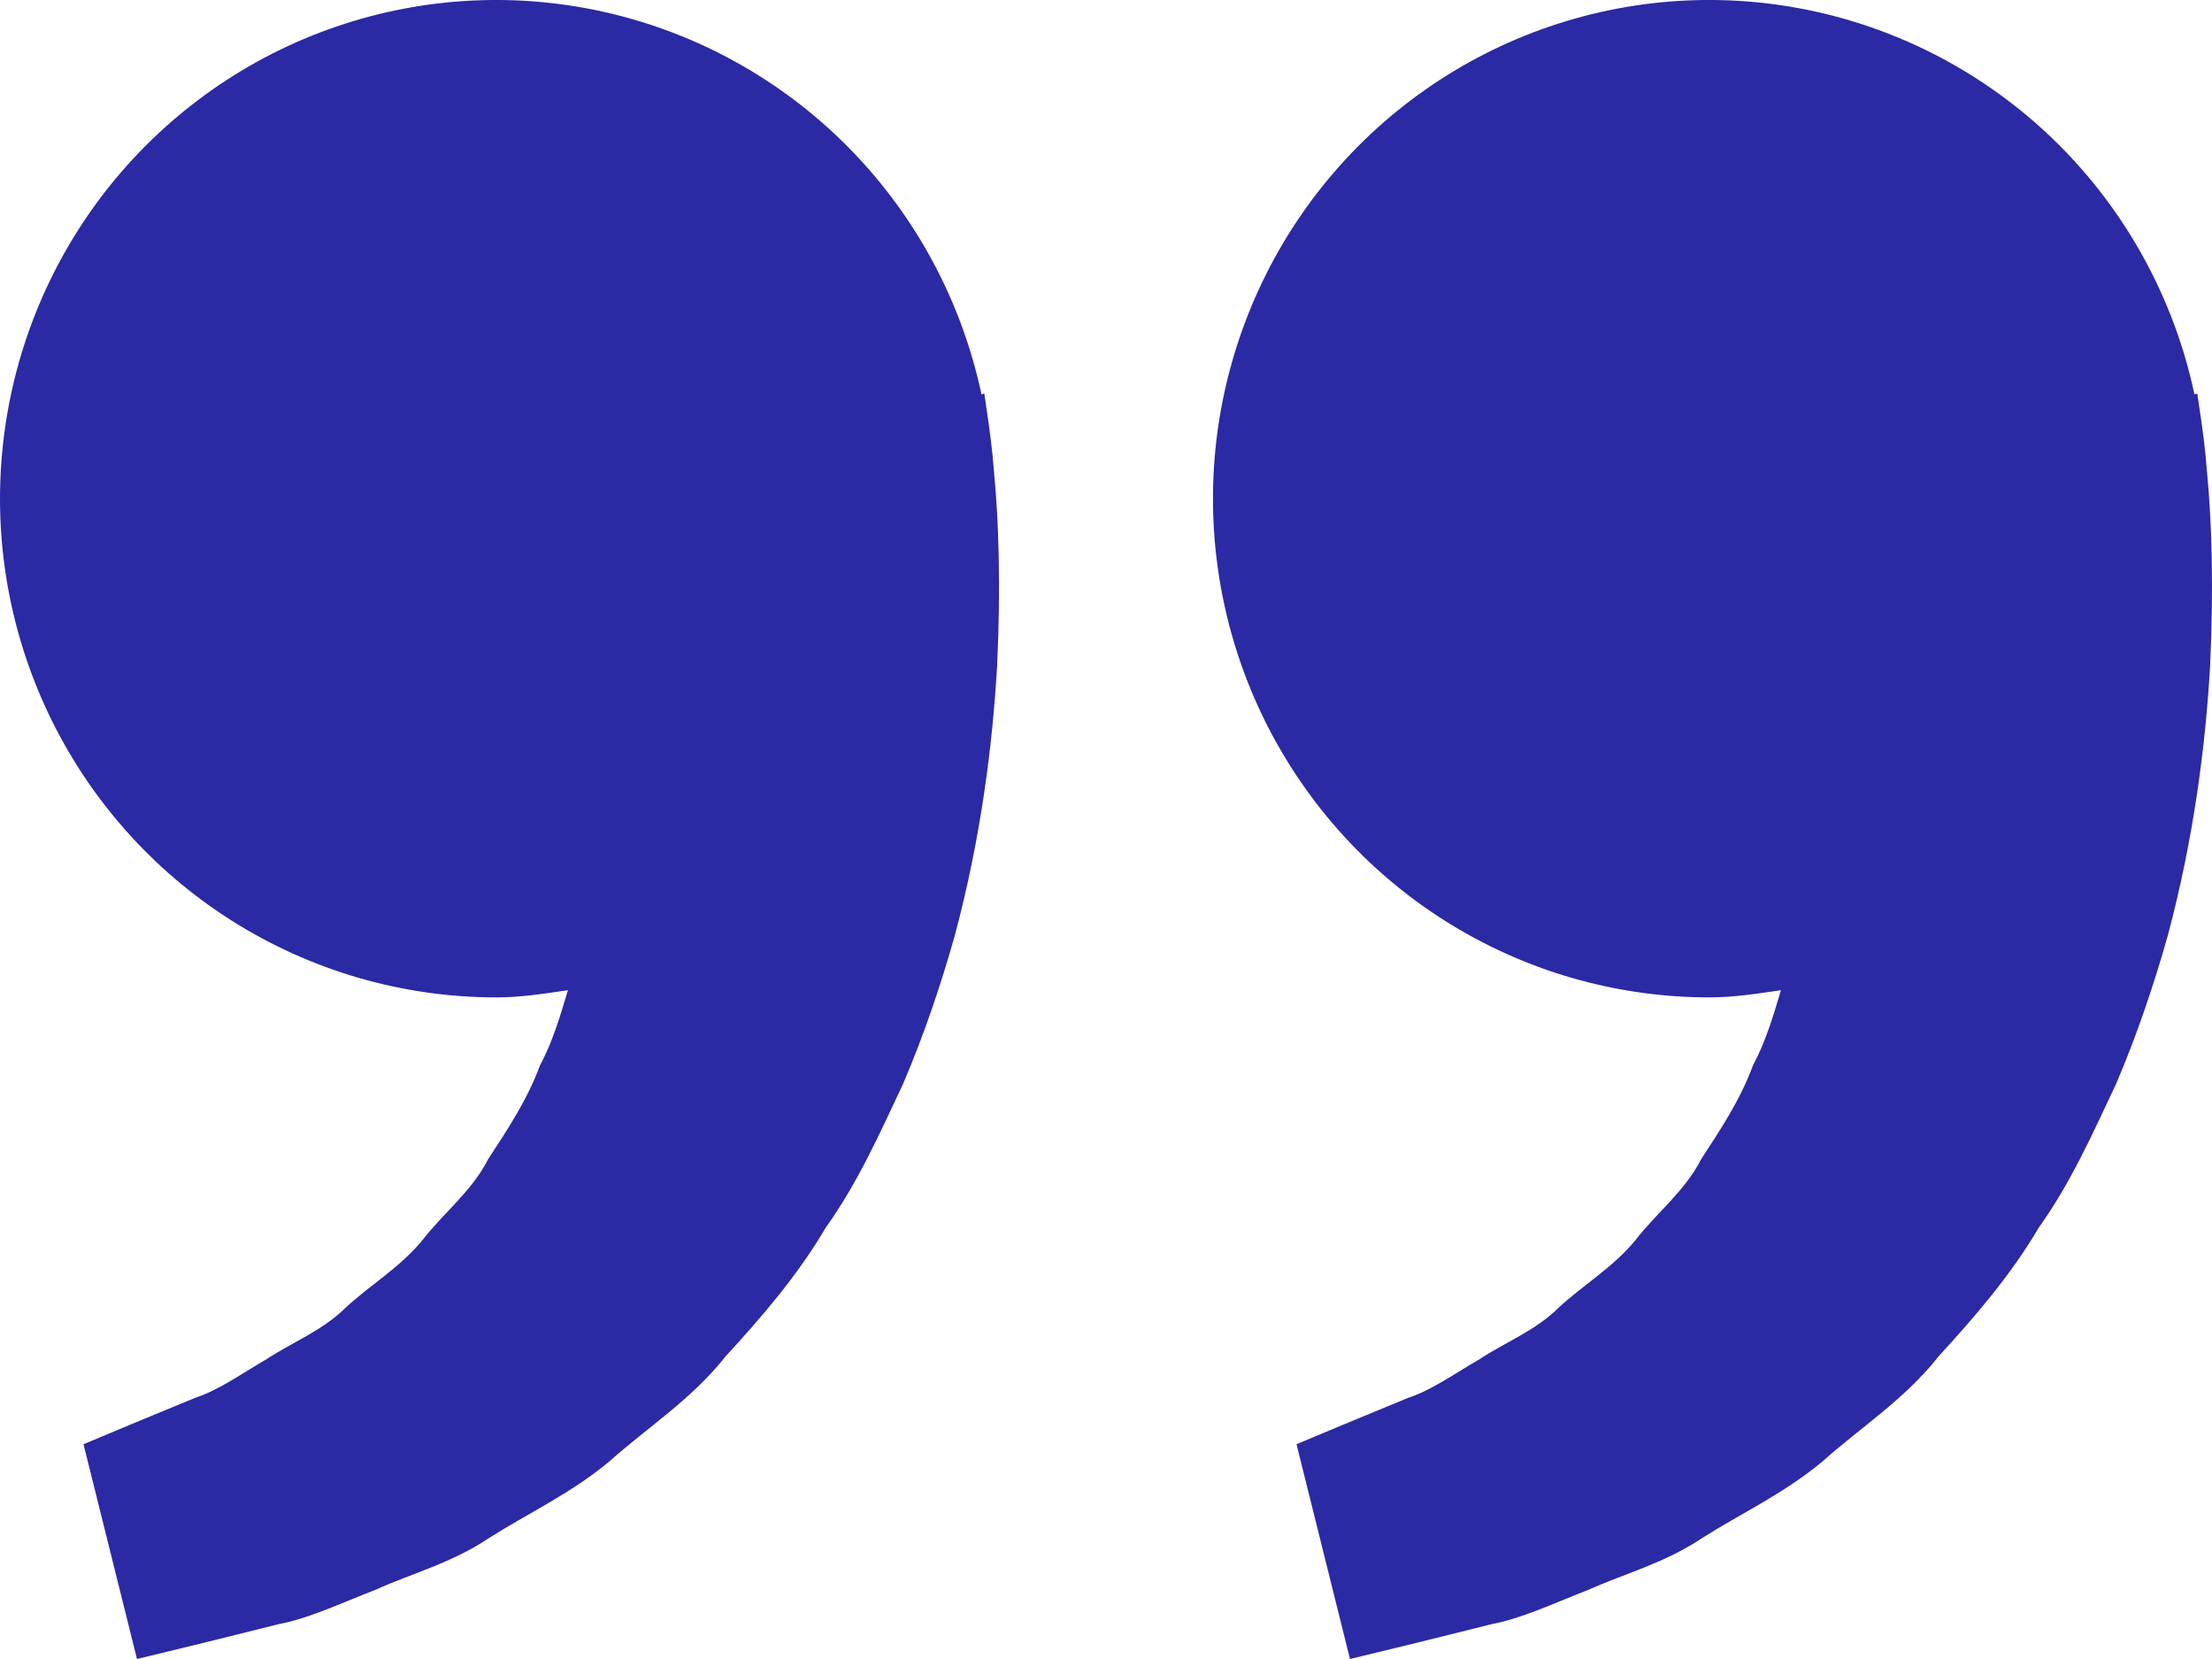 <svg width="40" height="30" viewBox="0 0 40 30" fill="none" xmlns="http://www.w3.org/2000/svg">
<path d="M30.909 18.036C31.353 18.036 31.78 17.968 32.205 17.906C32.067 18.371 31.926 18.844 31.698 19.268C31.471 19.886 31.116 20.421 30.763 20.96C30.468 21.543 29.948 21.938 29.565 22.437C29.164 22.922 28.617 23.244 28.185 23.647C27.76 24.068 27.204 24.279 26.761 24.575C26.298 24.842 25.895 25.136 25.465 25.277L24.39 25.721L23.445 26.116L24.412 30L25.602 29.711C25.983 29.615 26.448 29.503 26.976 29.369C27.517 29.268 28.093 28.994 28.735 28.744C29.369 28.459 30.103 28.267 30.785 27.81C31.471 27.373 32.263 27.008 32.961 26.423C33.636 25.82 34.452 25.297 35.054 24.529C35.712 23.812 36.362 23.058 36.867 22.2C37.451 21.383 37.848 20.485 38.267 19.597C38.646 18.709 38.951 17.802 39.2 16.92C39.672 15.152 39.884 13.473 39.966 12.036C40.033 10.597 39.994 9.401 39.91 8.535C39.88 8.126 39.824 7.729 39.784 7.455L39.734 7.118L39.682 7.13C39.328 5.465 38.511 3.935 37.328 2.717C36.144 1.499 34.641 0.643 32.993 0.247C31.345 -0.149 29.62 -0.068 28.016 0.481C26.412 1.03 24.995 2.024 23.93 3.348C22.865 4.672 22.195 6.272 21.996 7.963C21.798 9.654 22.08 11.367 22.81 12.904C23.541 14.44 24.688 15.738 26.122 16.646C27.555 17.554 29.214 18.036 30.909 18.036ZM8.974 18.036C9.419 18.036 9.845 17.968 10.27 17.906C10.132 18.371 9.991 18.844 9.764 19.268C9.536 19.886 9.181 20.421 8.828 20.96C8.533 21.543 8.013 21.938 7.63 22.437C7.229 22.922 6.683 23.244 6.25 23.647C5.825 24.068 5.269 24.279 4.826 24.575C4.364 24.842 3.961 25.136 3.53 25.277L2.455 25.721L1.51 26.116L2.477 30L3.668 29.711C4.049 29.615 4.513 29.503 5.042 29.369C5.582 29.268 6.158 28.994 6.8 28.744C7.432 28.457 8.168 28.267 8.85 27.808C9.536 27.371 10.328 27.006 11.026 26.421C11.702 25.818 12.517 25.295 13.12 24.529C13.778 23.812 14.428 23.058 14.932 22.2C15.516 21.383 15.913 20.485 16.332 19.597C16.711 18.709 17.016 17.802 17.265 16.92C17.738 15.152 17.949 13.473 18.031 12.036C18.099 10.597 18.059 9.401 17.975 8.535C17.945 8.126 17.889 7.729 17.849 7.455L17.8 7.118L17.748 7.13C17.393 5.465 16.577 3.935 15.393 2.717C14.209 1.499 12.706 0.643 11.058 0.247C9.411 -0.149 7.685 -0.068 6.081 0.481C4.477 1.03 3.061 2.024 1.995 3.348C0.93 4.672 0.26 6.272 0.062 7.963C-0.137 9.654 0.146 11.367 0.876 12.904C1.606 14.44 2.754 15.738 4.187 16.646C5.62 17.554 7.28 18.036 8.974 18.036Z" fill="#2B29A4"/>
</svg>
